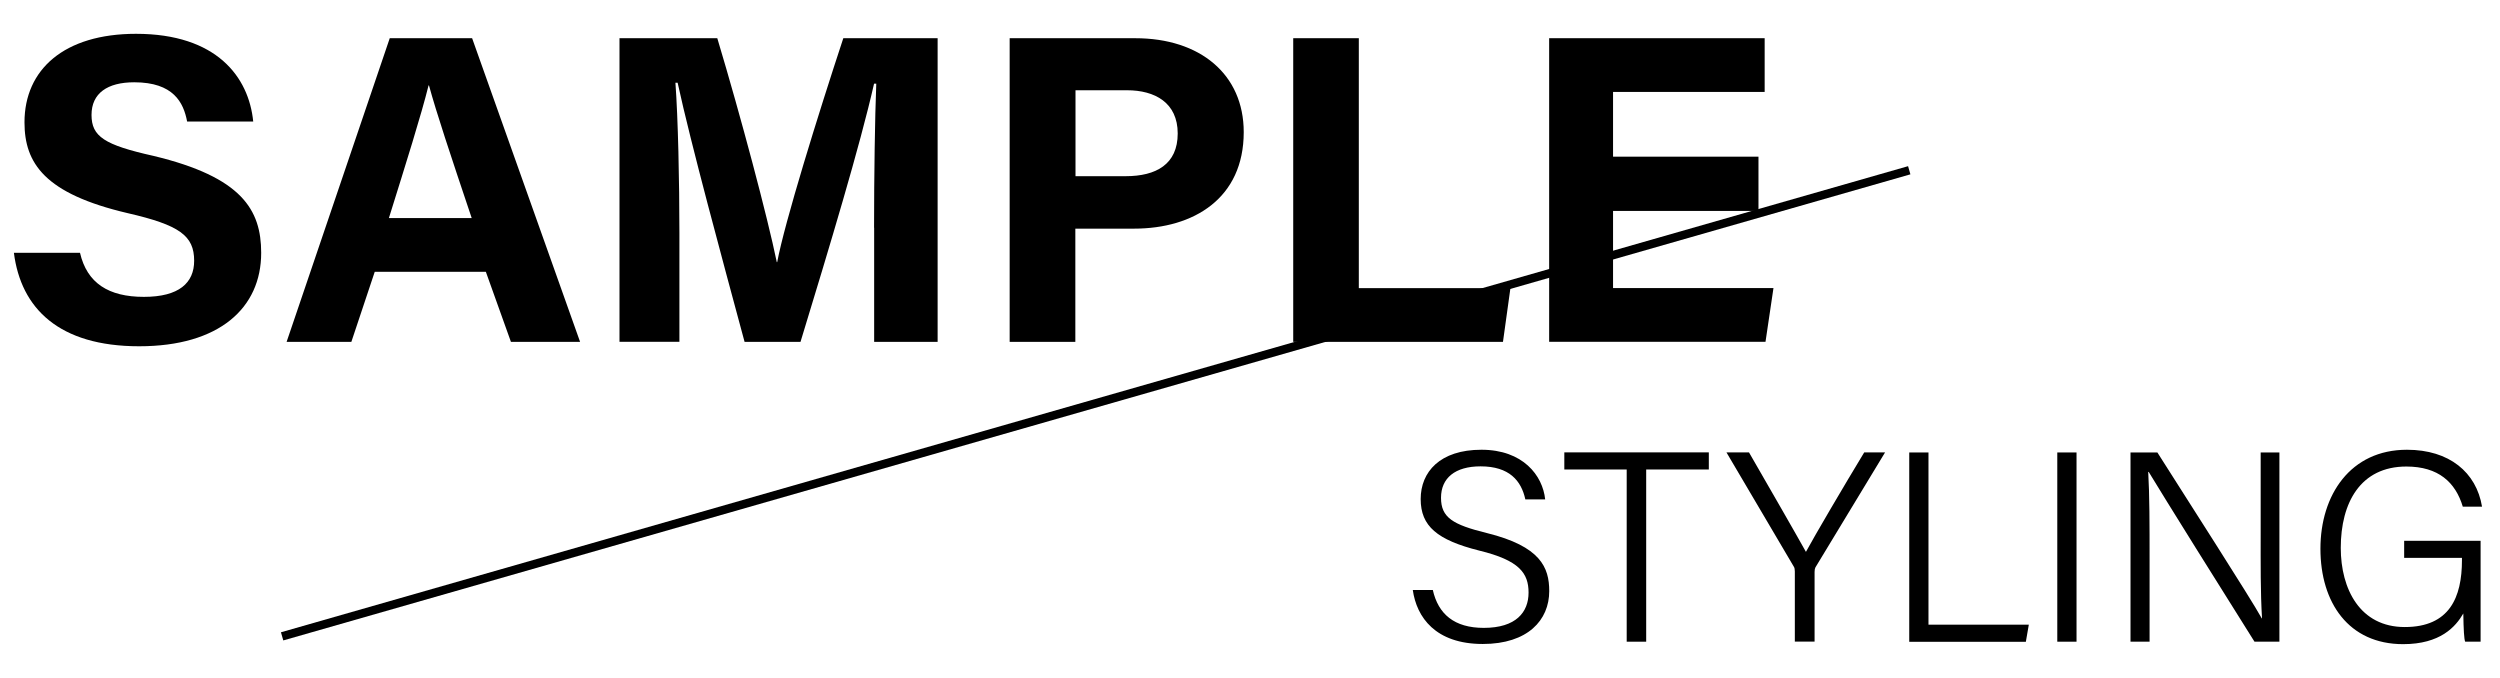 <?xml version="1.0" encoding="UTF-8"?><svg id="_レイヤー_2" xmlns="http://www.w3.org/2000/svg" xmlns:xlink="http://www.w3.org/1999/xlink" viewBox="0 0 295 80"><defs><style>.cls-1{clip-path:url(#clippath);}.cls-2,.cls-3{fill:none;}.cls-2,.cls-4{stroke-width:0px;}.cls-3{stroke:#000;stroke-miterlimit:10;}</style><clipPath id="clippath"><rect class="cls-2" width="295" height="80"/></clipPath></defs><g id="txt"><g class="cls-1"><path class="cls-4" d="M9.44,29.83c.83,3.59,3.38,5.2,7.54,5.2s5.93-1.66,5.93-4.26c0-2.96-1.72-4.21-7.85-5.62-9.78-2.29-12.17-5.88-12.17-10.71,0-6.24,4.68-10.45,13.16-10.45,9.52,0,13.31,5.1,13.83,10.35h-7.8c-.42-2.24-1.61-4.63-6.24-4.63-3.17,0-5.04,1.3-5.04,3.85s1.51,3.54,7.33,4.84c10.4,2.5,12.69,6.34,12.69,11.44,0,6.5-4.94,11.02-14.4,11.02S2.47,36.39,1.64,29.83h7.8Z"/><path class="cls-4" d="M44.22,32.07l-2.76,8.27h-7.64L45.99,4.51h9.72l12.74,35.83h-8.16l-2.96-8.27h-13.1ZM55.66,25.73c-2.55-7.59-4.16-12.43-5.04-15.65h-.05c-.88,3.54-2.65,9.15-4.68,15.65h9.78Z"/><path class="cls-4" d="M103.14,26.87c0-6.08.1-12.95.26-17h-.26c-1.66,7.33-5.25,19.24-8.68,30.47h-6.6c-2.65-9.83-6.34-23.4-7.9-30.58h-.26c.31,4.21.47,11.6.47,17.73v12.84h-7.07V4.51h11.54c2.81,9.36,5.93,21.11,7.02,26.42h.05c.88-4.68,4.78-17.26,7.8-26.42h11.13v35.83h-7.49v-13.47Z"/><path class="cls-4" d="M119.15,4.51h14.82c7.64,0,12.79,4.26,12.79,11.08,0,7.8-5.88,11.39-12.95,11.39h-6.92v13.36h-7.75V4.51ZM126.9,20.79h5.93c3.59,0,6.14-1.4,6.14-5.04s-2.7-5.1-5.98-5.1h-6.08v10.14Z"/><path class="cls-4" d="M152.59,4.51h7.75v29.49h17.89l-.88,6.34h-24.75V4.51Z"/><path class="cls-4" d="M207.5,24.89h-17.16v9.1h18.93l-.94,6.34h-25.53V4.51h25.43v6.34h-17.89v7.64h17.16v6.4Z"/><path class="cls-4" d="M169.07,69.61c.64,2.85,2.53,4.48,6.02,4.48,3.81,0,5.28-1.86,5.28-4.16s-1.09-3.81-5.82-4.96c-4.96-1.25-6.91-2.88-6.91-6.08s2.27-5.82,7.17-5.82,7.23,3.04,7.52,5.86h-2.34c-.48-2.21-1.89-3.9-5.28-3.9-3.01,0-4.67,1.38-4.67,3.71s1.38,3.17,5.41,4.16c6.34,1.57,7.36,4.06,7.36,6.85,0,3.42-2.53,6.24-7.84,6.24-5.6,0-7.81-3.17-8.26-6.37h2.37Z"/><path class="cls-4" d="M191.95,55.4h-7.36v-2.02h17.05v2.02h-7.39v20.32h-2.3v-20.32Z"/><path class="cls-4" d="M211.79,75.72v-8.29c0-.22-.03-.45-.13-.58l-7.94-13.47h2.66c2.14,3.71,5.73,9.95,6.72,11.74.96-1.79,4.61-8,6.88-11.74h2.46l-8.22,13.57c-.06.13-.1.26-.1.54v8.22h-2.34Z"/><path class="cls-4" d="M225.29,53.39h2.27v20.32h11.84l-.35,2.02h-13.76v-22.33Z"/><path class="cls-4" d="M245.03,53.39v22.33h-2.27v-22.33h2.27Z"/><path class="cls-4" d="M251.4,75.72v-22.33h3.17c3.36,5.31,10.98,17.15,12.32,19.58h.03c-.19-3.07-.16-6.46-.16-10.11v-9.47h2.21v22.33h-2.94c-3.17-5.02-10.98-17.53-12.48-20.03h-.06c.16,2.75.16,6.27.16,10.3v9.73h-2.24Z"/><path class="cls-4" d="M292.71,75.72h-1.82c-.13-.32-.19-1.41-.22-3.33-.9,1.57-2.72,3.62-7.1,3.62-6.43,0-9.76-4.9-9.76-11.26s3.55-11.68,10.21-11.68c4.99,0,8.19,2.66,8.86,6.72h-2.27c-.86-2.88-2.88-4.74-6.66-4.74-5.41,0-7.74,4.26-7.74,9.6,0,4.86,2.27,9.34,7.55,9.34s6.75-3.49,6.75-7.9v-.26h-6.82v-2.02h9.02v11.9Z"/><line class="cls-3" x1="33.29" y1="75.09" x2="225.29" y2="20.09"/></g></g></svg>